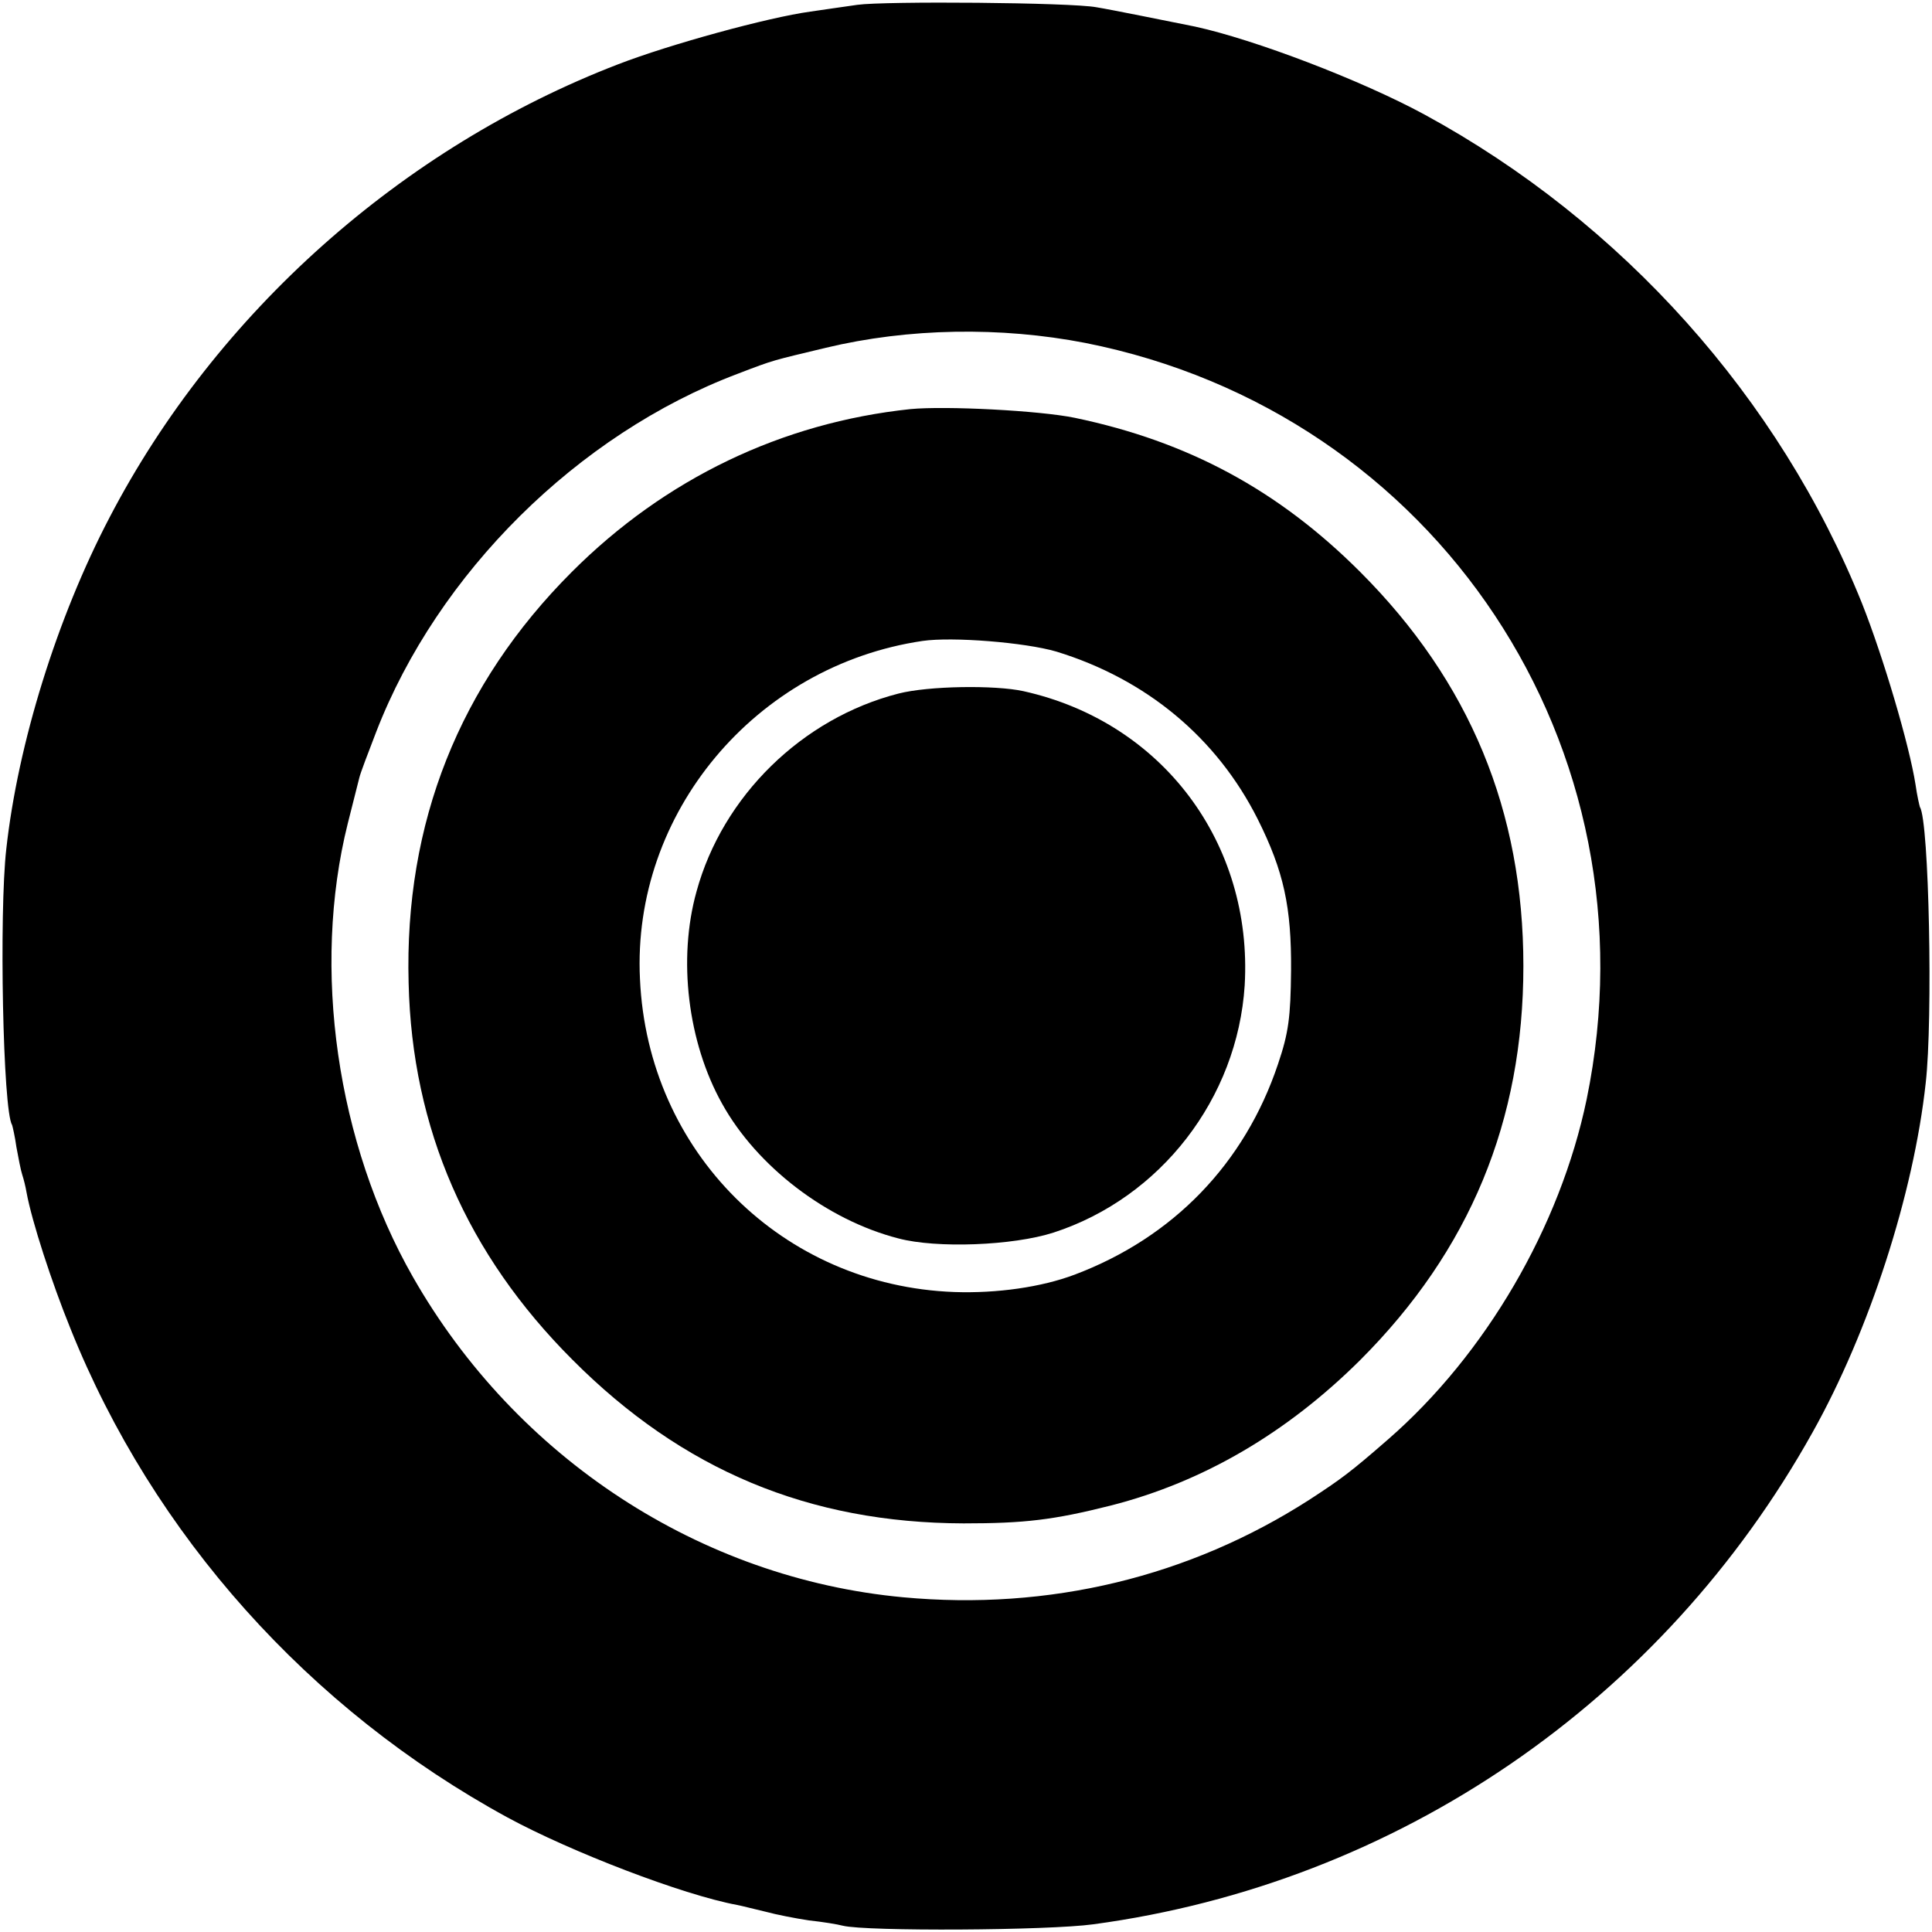 <?xml version="1.0" standalone="no"?>
<!DOCTYPE svg PUBLIC "-//W3C//DTD SVG 20010904//EN"
 "http://www.w3.org/TR/2001/REC-SVG-20010904/DTD/svg10.dtd">
<svg version="1.0" xmlns="http://www.w3.org/2000/svg"
 width="400pt" height="400pt" viewBox="0 0 400 400"
 preserveAspectRatio="xMidYMid meet">
<g transform="translate(0,400) scale(0.1,-0.1)"
fill="#000000" stroke="none">
<path d="M1775 3990 c-27 -4 -71 -10 -97 -14 -88 -12 -292 -68 -398 -109 -447
-172 -832 -514 -1053 -938 -109 -208 -190 -469 -214 -687 -15 -131 -7 -542 12
-571 1 -3 6 -24 9 -46 4 -22 9 -48 12 -57 3 -9 7 -25 9 -37 11 -60 52 -186 91
-282 171 -427 494 -788 905 -1012 131 -71 362 -160 475 -181 11 -2 37 -9 59
-14 22 -6 63 -14 90 -18 28 -3 59 -8 70 -11 49 -12 425 -10 519 3 629 85 1178
461 1489 1019 117 209 209 493 234 723 15 131 7 542 -12 571 -1 3 -6 24 -9 46
-13 83 -67 265 -111 376 -171 425 -496 789 -906 1012 -131 71 -351 155 -475
182 -55 11 -173 35 -204 40 -53 10 -438 13 -495 5z m472 -700 c727 -144 1188
-838 1038 -1566 -55 -264 -209 -528 -411 -704 -78 -68 -97 -82 -163 -125 -249
-160 -539 -230 -841 -202 -420 39 -801 288 -1015 663 -158 277 -210 639 -135
939 11 44 22 87 24 95 2 9 18 51 35 95 127 328 417 616 748 741 78 30 71 27
183 54 171 41 362 44 537 10z"/>
<path d="M1885 3153 c-266 -28 -508 -144 -701 -337 -233 -233 -347 -520 -338
-851 7 -302 121 -562 339 -780 228 -229 490 -338 810 -339 126 0 186 7 305 37
192 49 365 151 516 301 227 227 338 495 338 816 0 321 -111 589 -338 816 -169
169 -356 270 -591 319 -73 15 -267 25 -340 18z m302 -502 c186 -57 332 -178
417 -347 54 -108 70 -182 69 -314 -1 -96 -5 -128 -27 -193 -69 -206 -217 -359
-421 -436 -69 -26 -161 -39 -249 -36 -356 13 -635 290 -651 648 -17 343 239
649 585 700 62 9 212 -3 277 -22z"/>
<path d="M1860 2564 c-199 -51 -364 -212 -418 -410 -39 -140 -18 -312 53 -439
72 -130 217 -241 365 -279 79 -21 237 -15 321 12 222 72 381 278 396 512 17
294 -170 545 -458 609 -59 13 -197 11 -259 -5z"/>
</g>
</svg>
